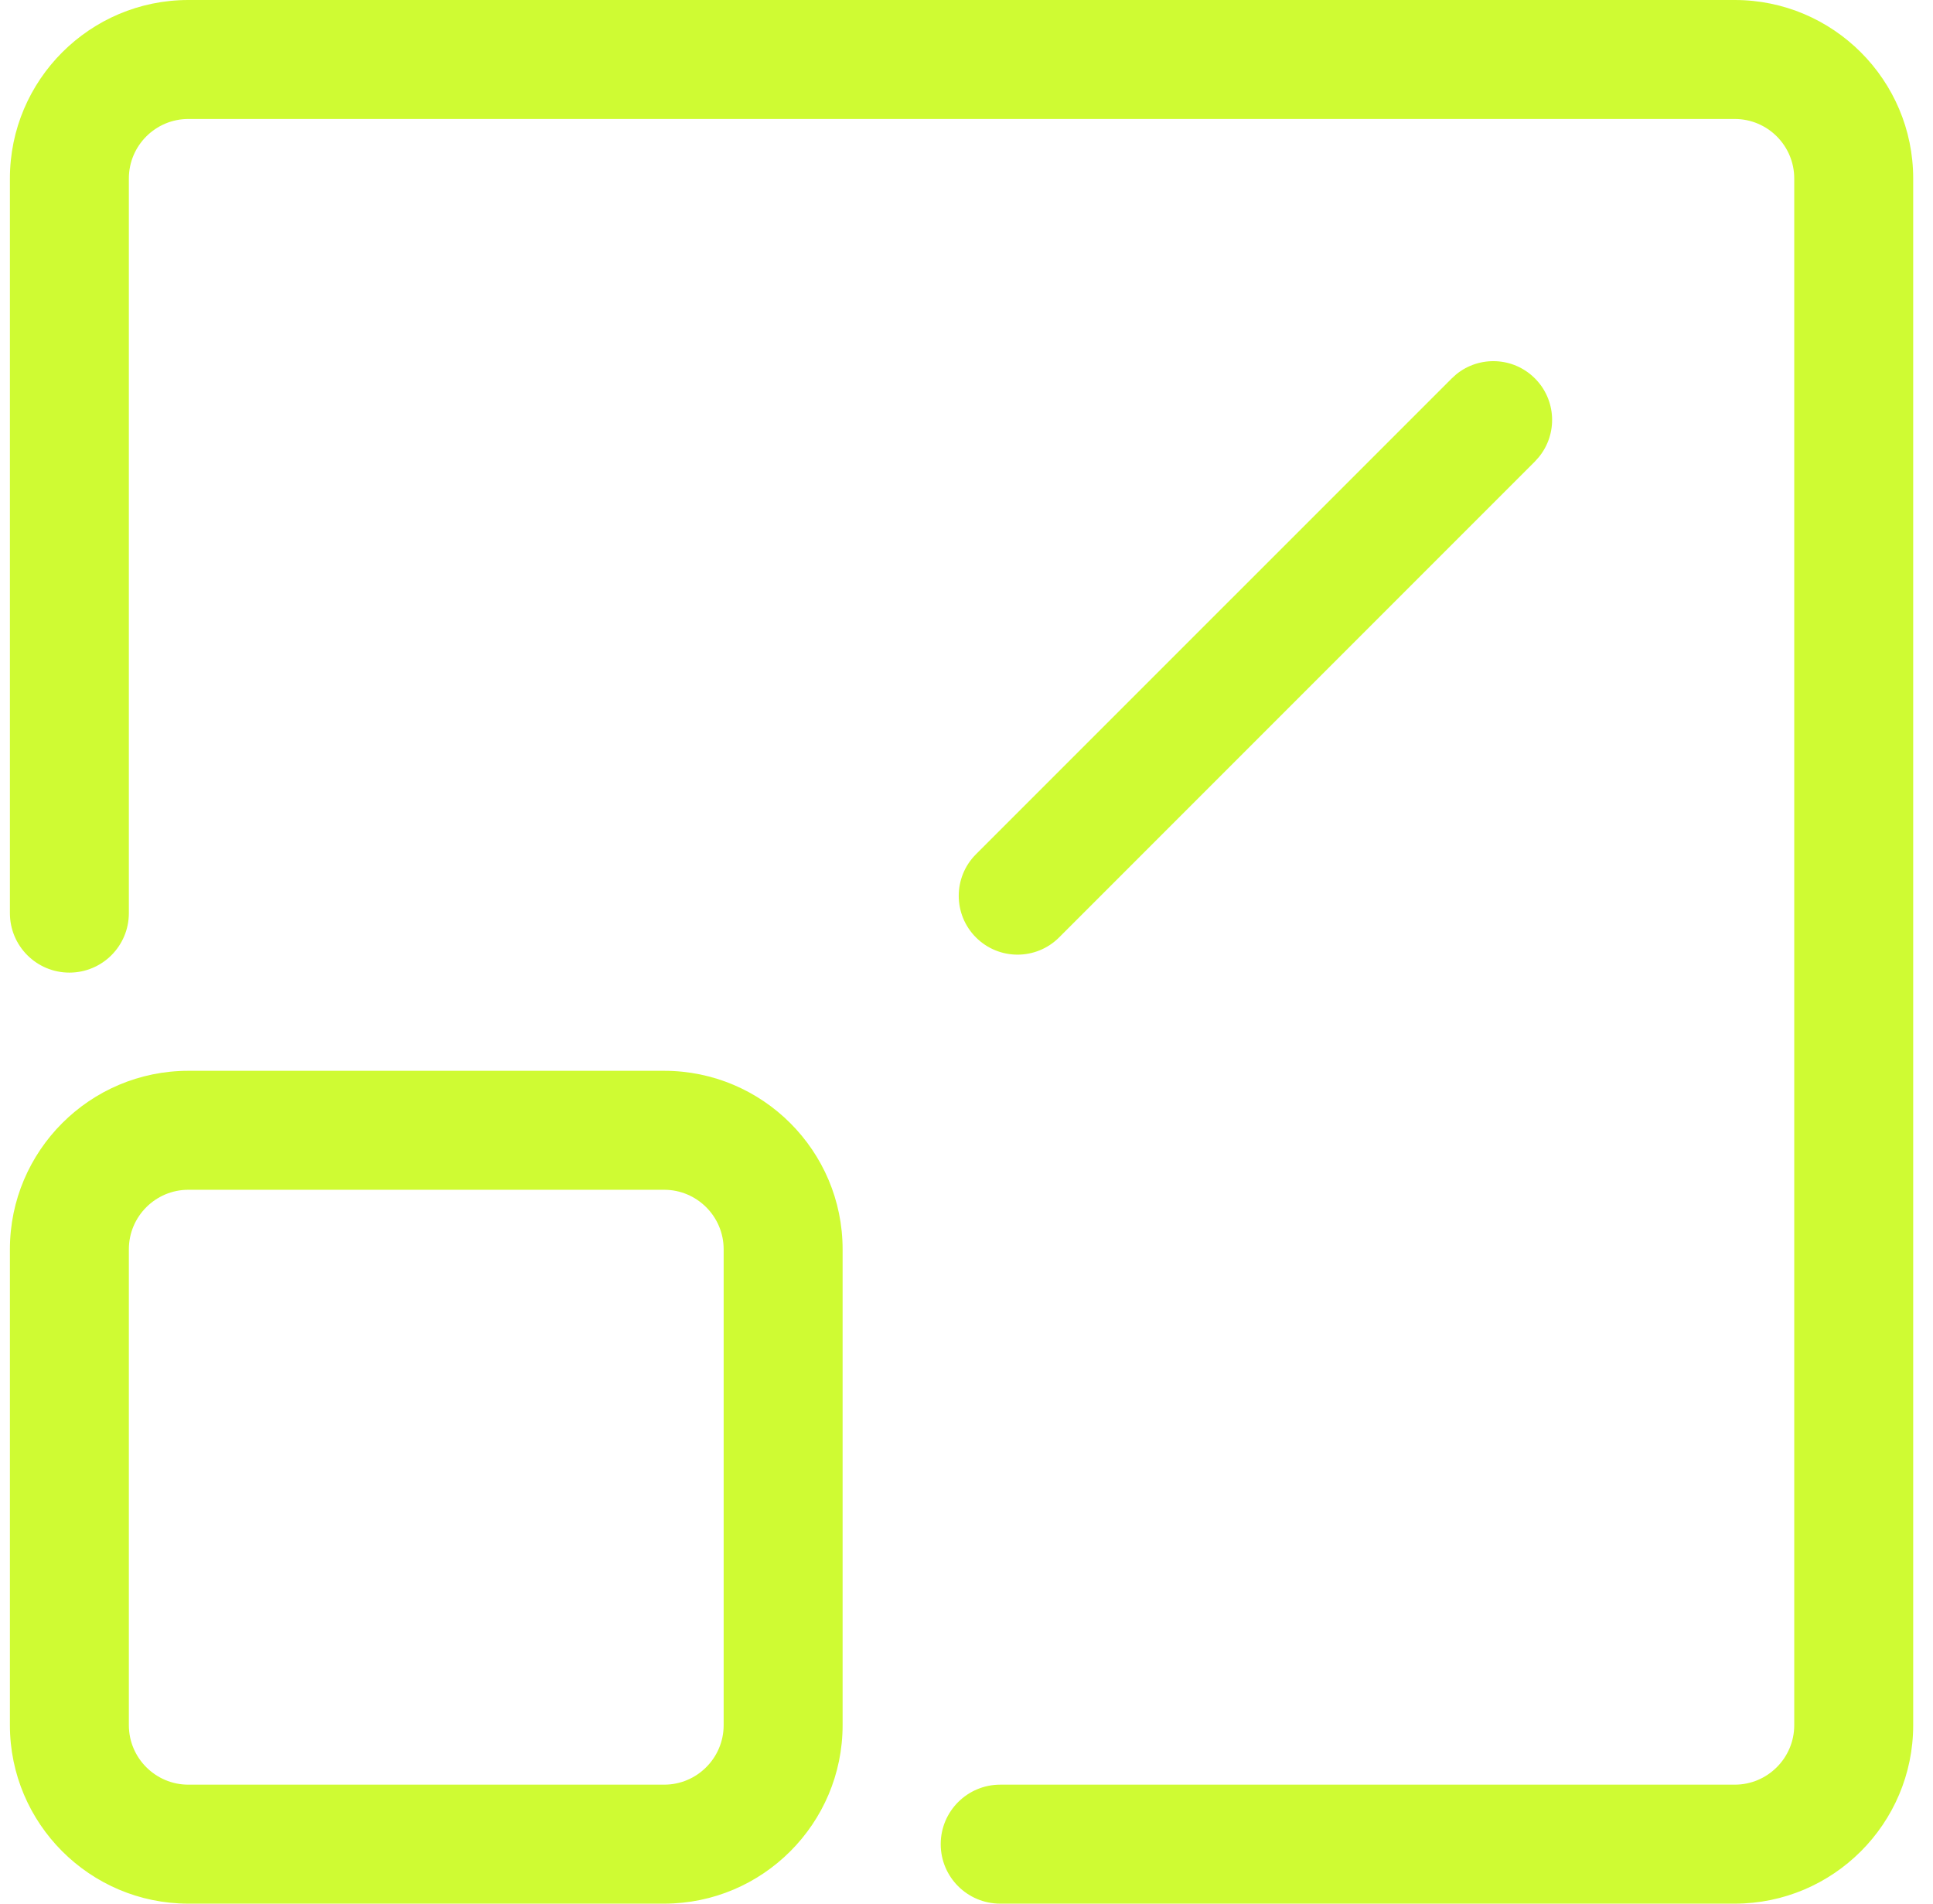 <svg width="65" height="64" viewBox="0 0 65 64" fill="none" xmlns="http://www.w3.org/2000/svg">
<g clip-path="url(#clip0_10140_1524)">
<path d="M22.334 36C25.642 36 28.334 38.691 28.334 42V58C28.334 61.309 25.642 64 22.334 64H6.333C3.025 64 0.333 61.309 0.333 58V42C0.333 38.691 3.025 36 6.333 36H22.334ZM58.334 0C61.642 0 64.334 2.691 64.334 6V58C64.334 61.309 61.642 64 58.334 64H33.633C32.529 64 31.633 63.105 31.633 62C31.633 60.895 32.529 60 33.633 60H58.334C59.436 60 60.334 59.103 60.334 58V6C60.334 4.896 59.436 4 58.334 4H6.333C5.231 4 4.333 4.896 4.333 6V30.699C4.333 31.805 3.438 32.699 2.333 32.699C1.229 32.699 0.333 31.805 0.333 30.699V6C0.333 2.691 3.025 0 6.333 0H58.334ZM6.333 40C5.231 40 4.333 40.897 4.333 42V58C4.333 59.103 5.231 60 6.333 60H22.334C23.436 60 24.334 59.103 24.334 58V42C24.334 40.897 23.436 40 22.334 40H6.333ZM48.968 12.585C49.745 11.952 50.889 11.997 51.613 12.721C52.337 13.444 52.382 14.589 51.748 15.365L51.613 15.516L35.614 31.516C34.842 32.288 33.59 32.288 32.818 31.516C32.046 30.744 32.046 29.492 32.818 28.72L48.818 12.721L48.968 12.585Z" fill="#CFFB33"/>
</g>
<defs>
<clipPath id="clip0_10140_1524">
<rect width="64" height="64" fill="white" transform="translate(0.333)"/>
</clipPath>
</defs>
</svg>
